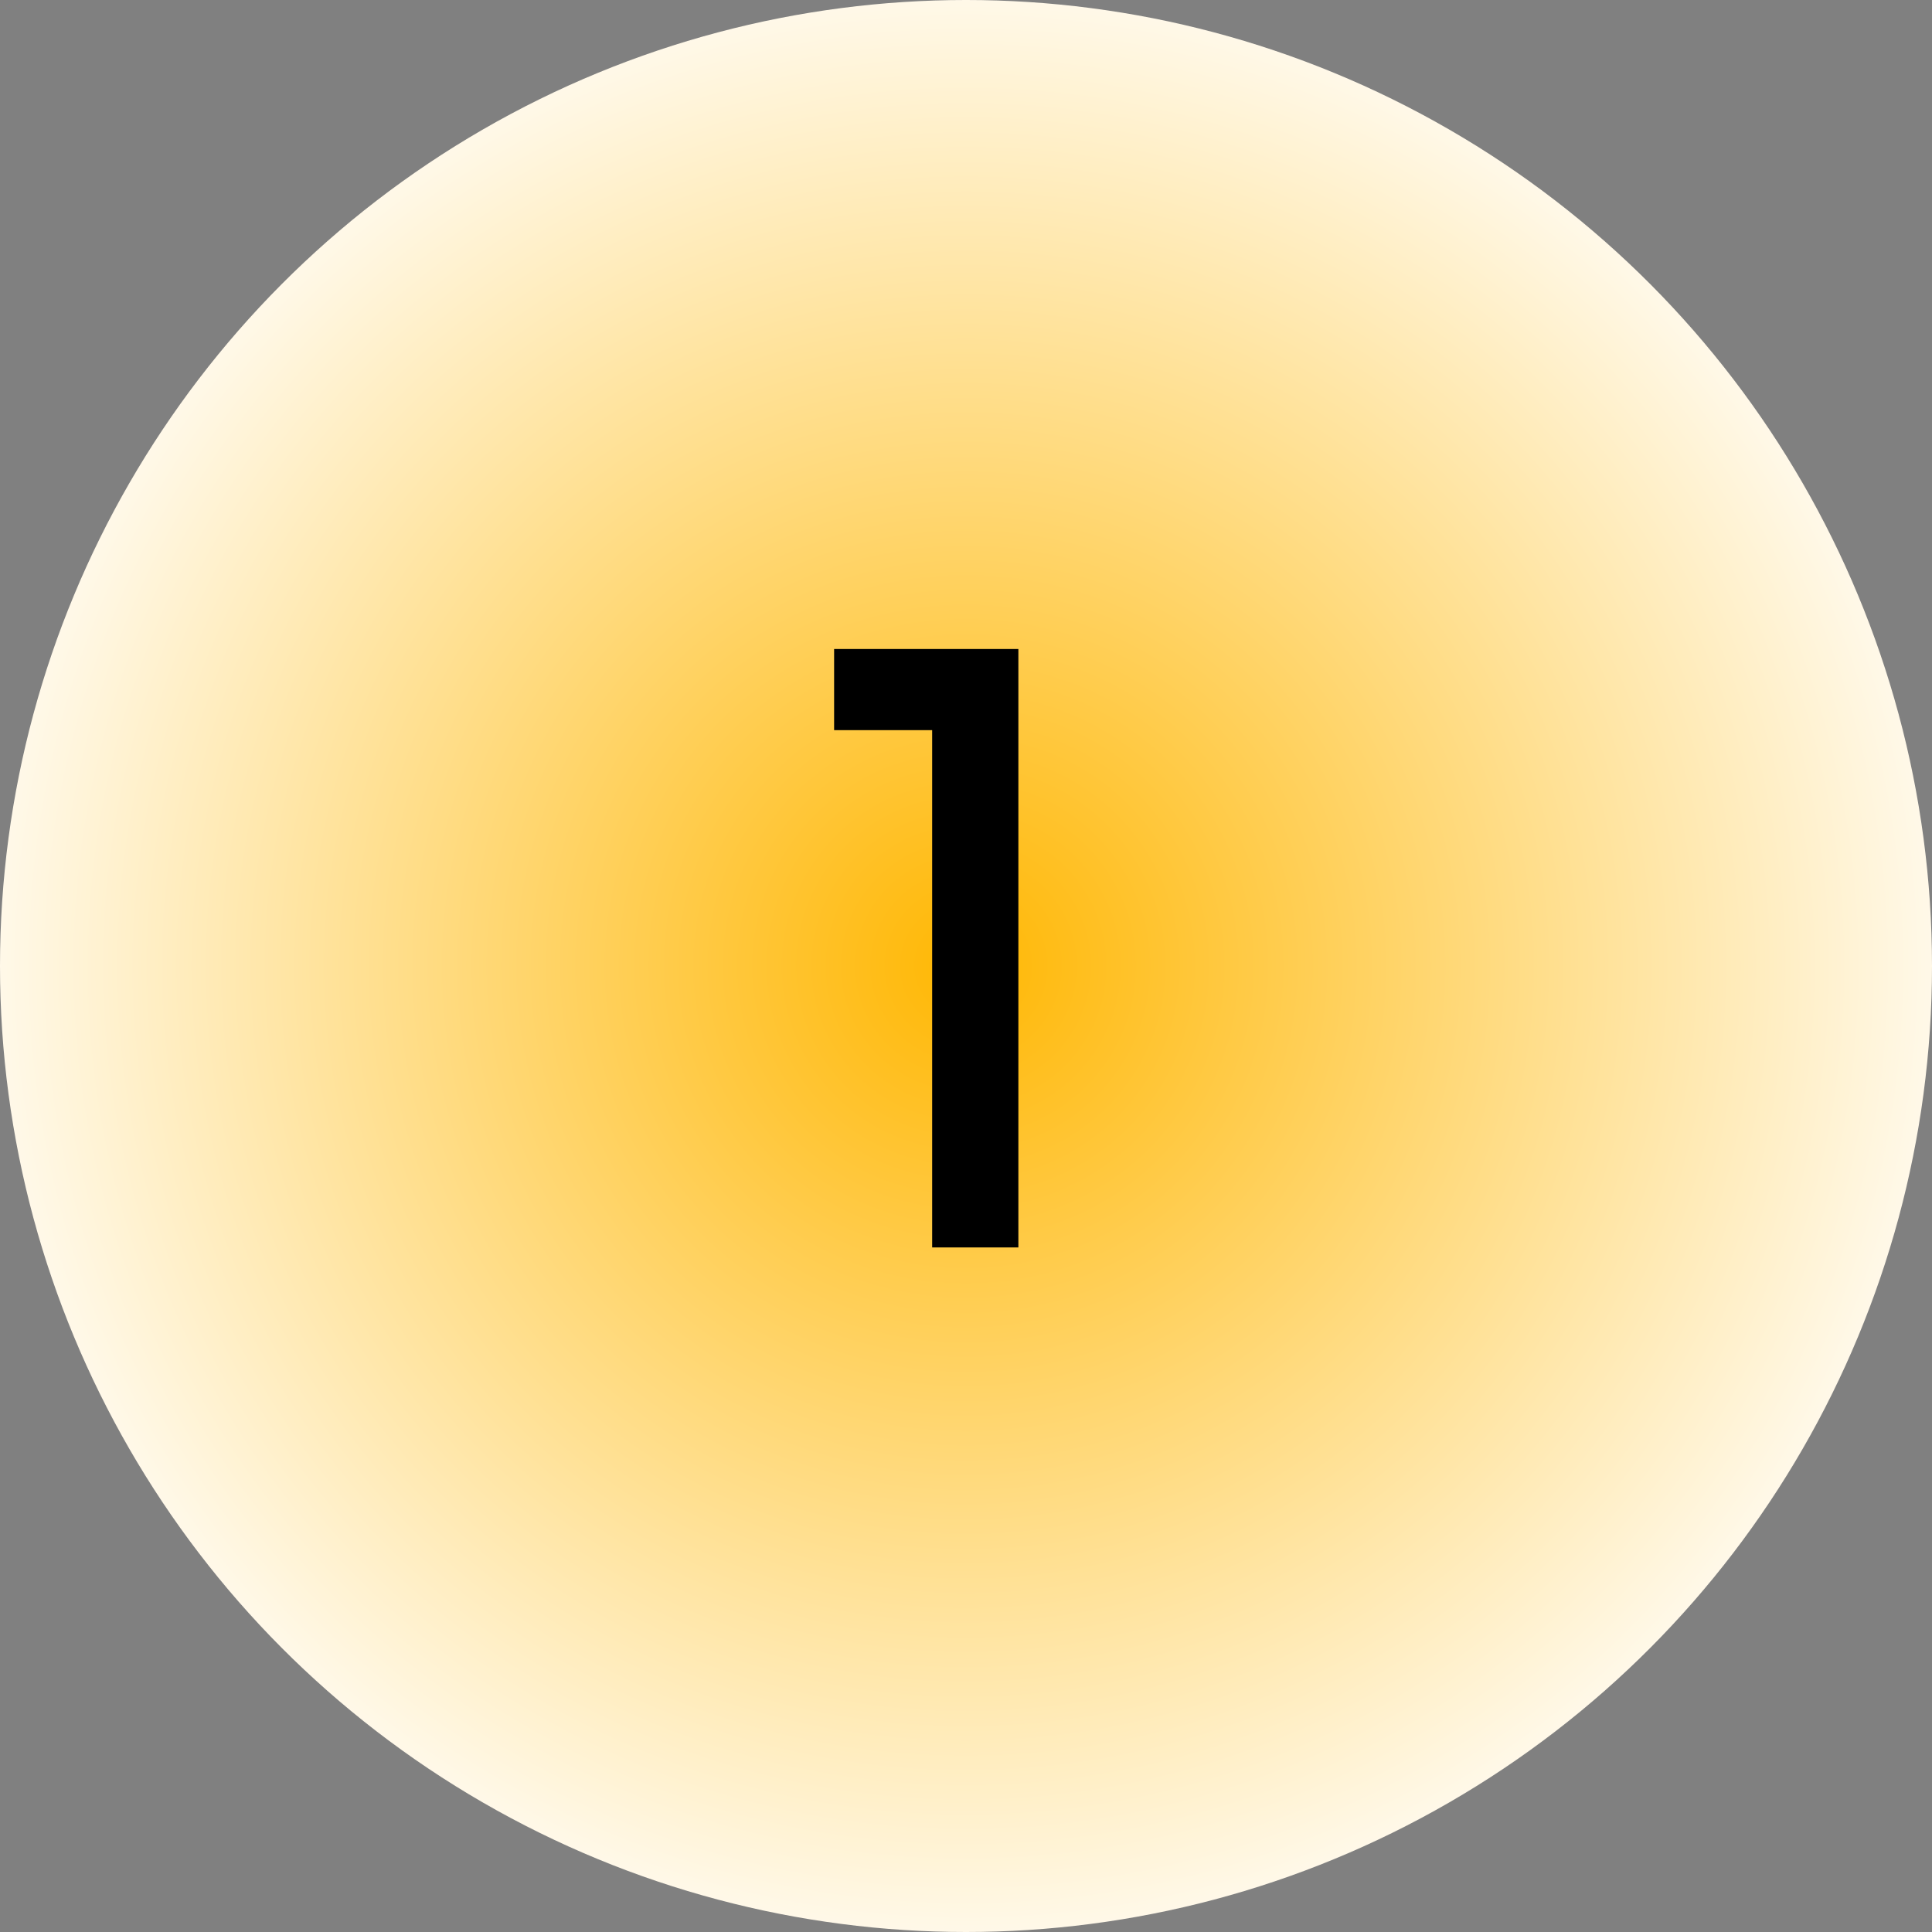 <svg width="64" height="64" viewBox="0 0 64 64" fill="none" xmlns="http://www.w3.org/2000/svg">
<rect x="0" y="0" width="64" height="64" fill="#808080" stroke="none"/>
<circle cx="32" cy="32" r="32" fill="url(#paint0_radial_0_1)"/>
<path d="M33.735 21.499V41.323H30.879V24.187H27.631V21.499H33.735Z" fill="black"/>
<defs>
<radialGradient id="paint0_radial_0_1" cx="0" cy="0" r="1" gradientUnits="userSpaceOnUse" gradientTransform="translate(32 32) rotate(90) scale(32)">
<stop stop-color="#FFB703"/>
<stop offset="1" stop-color="#FFF9EA"/>
</radialGradient>
</defs>
</svg>
